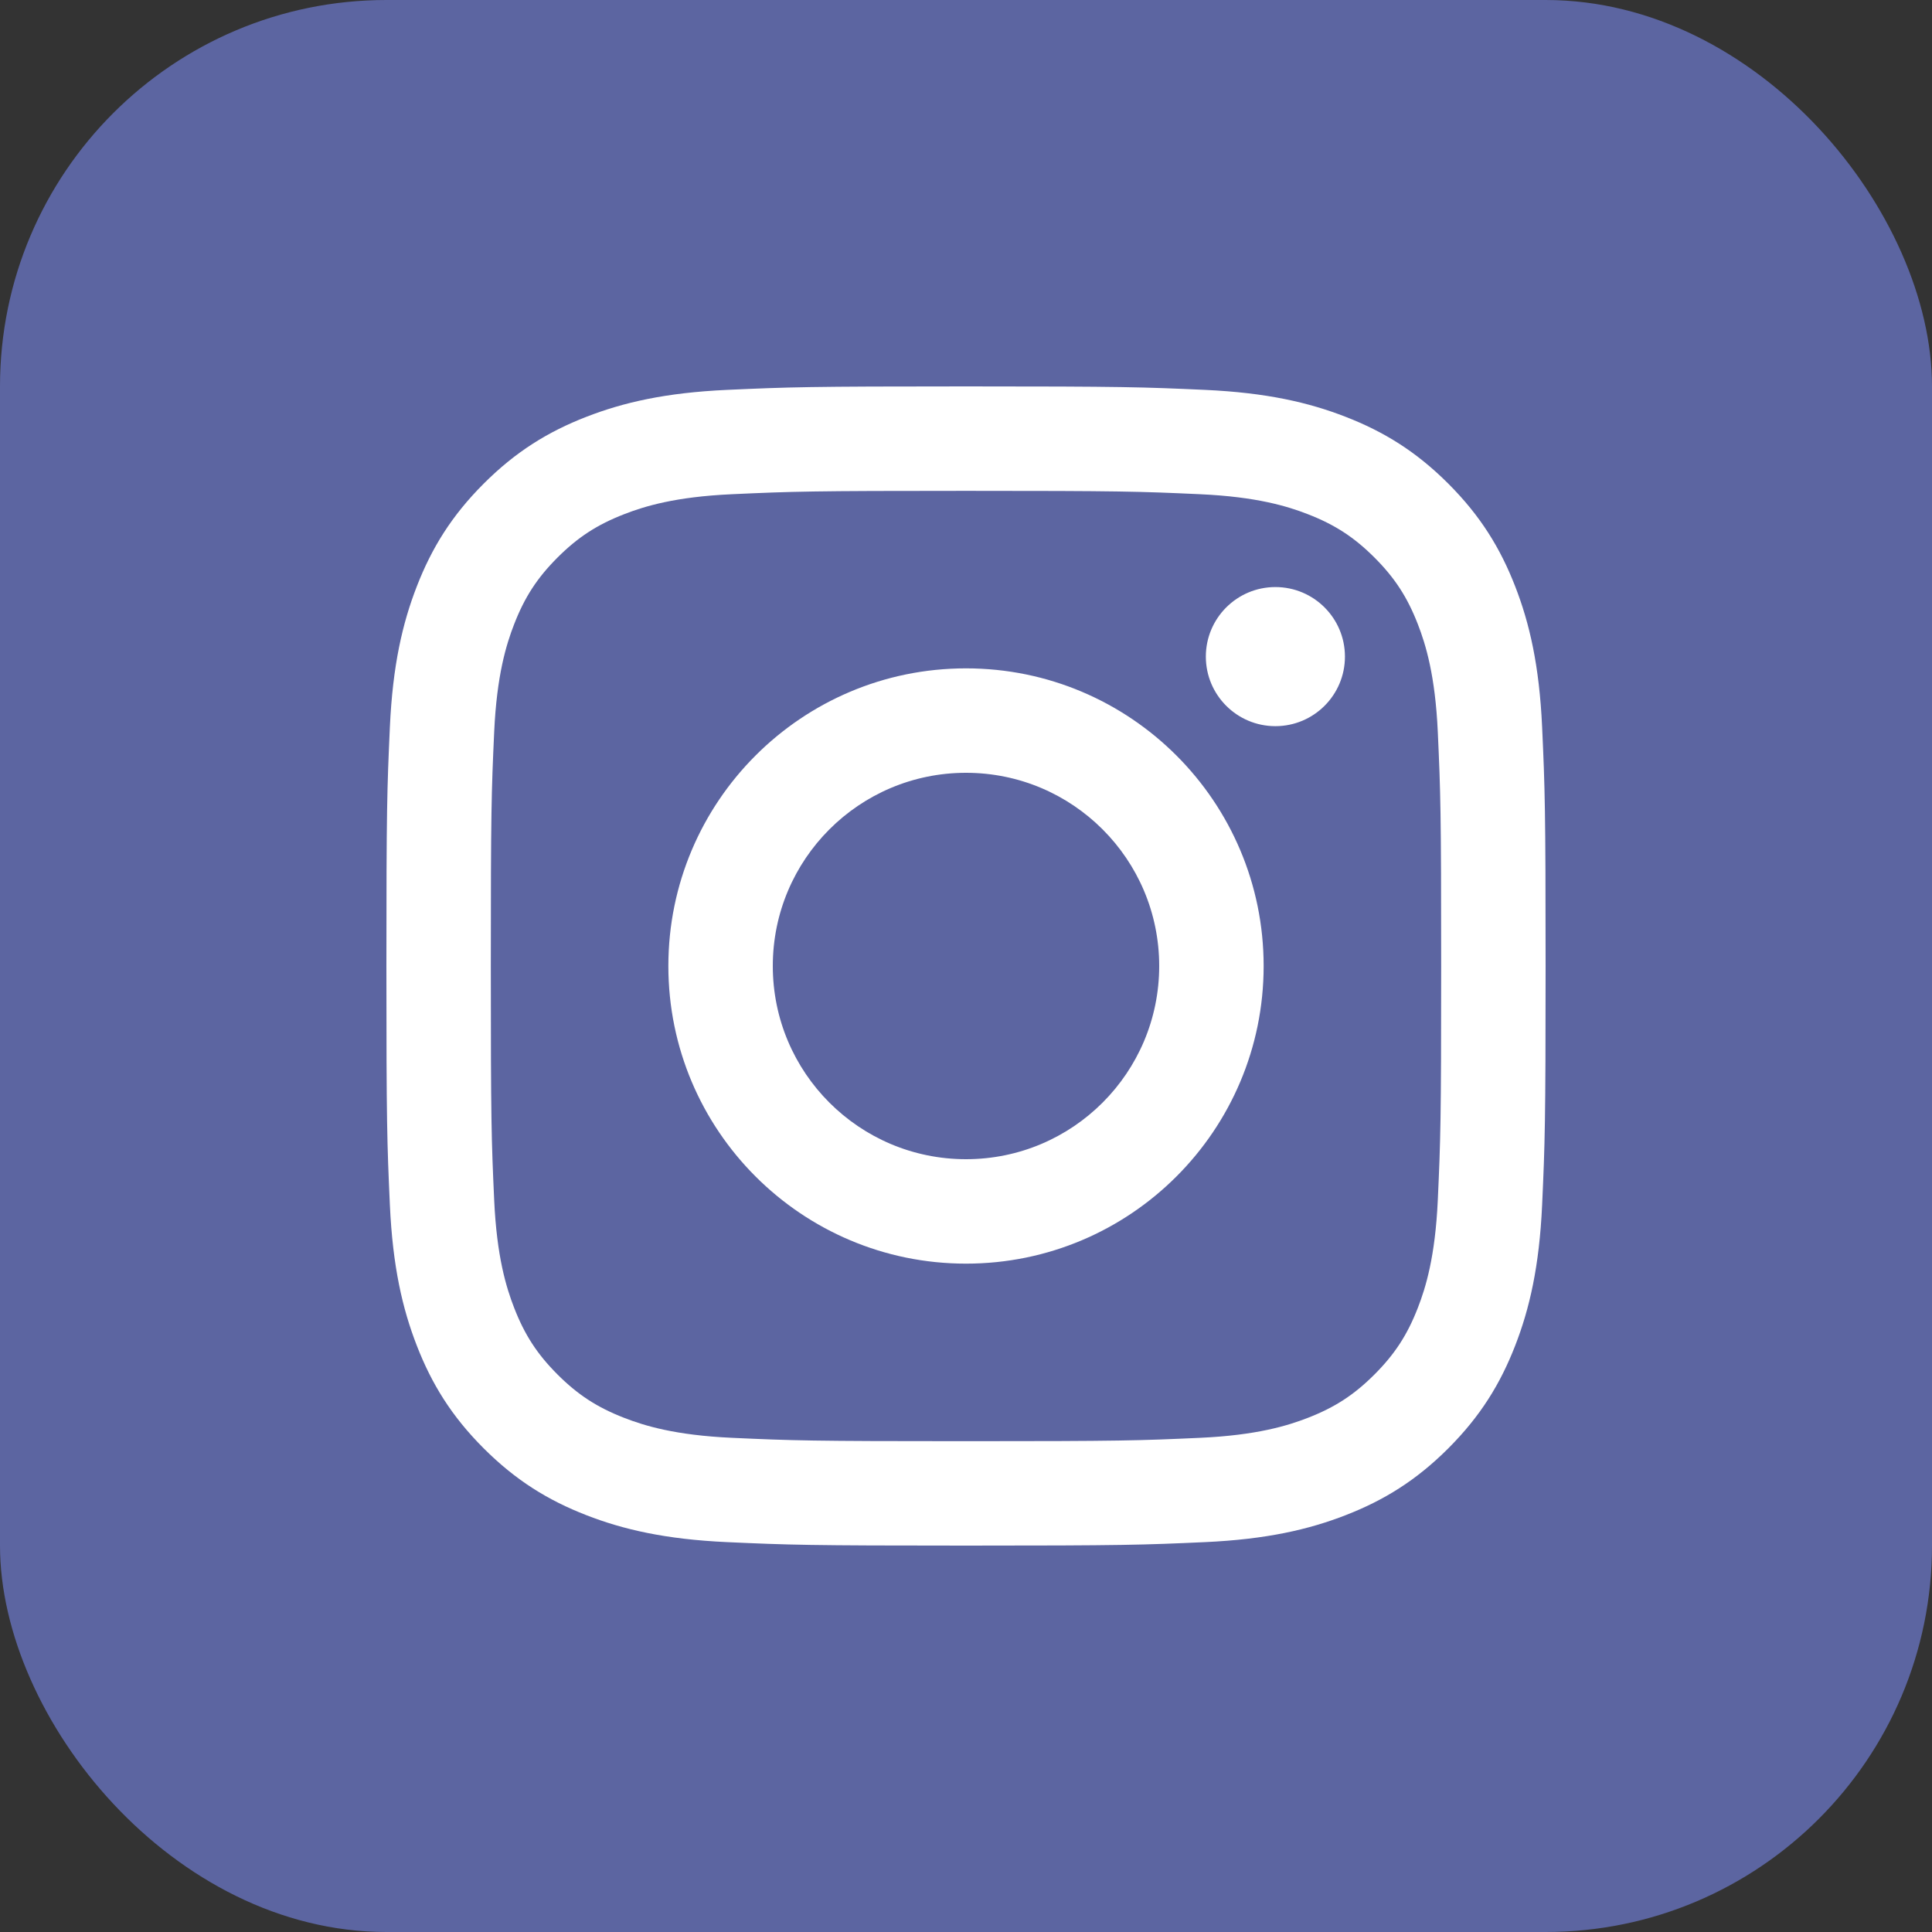 <?xml version="1.0" encoding="UTF-8"?> <svg xmlns="http://www.w3.org/2000/svg" width="100" height="100" viewBox="0 0 100 100" fill="none"><rect x="0" y="0" width="100" height="100" fill="#333333" stroke="none"/><rect width="100" height="100" rx="20" fill="#5C65A1"></rect><g clip-path="url(#clip0_15_122)"><path fill-rule="evenodd" clip-rule="evenodd" d="M69.614 33.986C69.614 35.974 68.002 37.586 66.014 37.586C64.026 37.586 62.414 35.974 62.414 33.986C62.414 31.998 64.026 30.386 66.014 30.386C68.002 30.386 69.614 31.998 69.614 33.986ZM50 60C44.477 60 40 55.523 40 50C40 44.477 44.477 40 50 40C55.523 40 60 44.477 60 50C60 55.523 55.523 60 50 60ZM50 34.594C41.492 34.594 34.594 41.492 34.594 50C34.594 58.508 41.492 65.406 50 65.406C58.508 65.406 65.406 58.508 65.406 50C65.406 41.492 58.508 34.594 50 34.594ZM50 25.406C58.011 25.406 58.959 25.436 62.122 25.581C65.047 25.714 66.636 26.203 67.693 26.614C69.093 27.158 70.093 27.808 71.142 28.858C72.192 29.907 72.843 30.907 73.387 32.307C73.797 33.364 74.286 34.953 74.42 37.878C74.564 41.042 74.595 41.99 74.595 50.001C74.595 58.011 74.564 58.96 74.42 62.123C74.286 65.048 73.798 66.637 73.387 67.694C72.843 69.094 72.192 70.093 71.142 71.143C70.093 72.193 69.094 72.844 67.693 73.388C66.636 73.798 65.047 74.287 62.122 74.421C58.959 74.565 58.011 74.596 50 74.596C41.989 74.596 41.04 74.565 37.877 74.421C34.952 74.287 33.364 73.799 32.307 73.388C30.906 72.844 29.907 72.193 28.857 71.143C27.808 70.094 27.157 69.094 26.613 67.694C26.202 66.637 25.713 65.048 25.579 62.123C25.435 58.96 25.405 58.011 25.405 50.001C25.405 41.99 25.435 41.042 25.579 37.878C25.713 34.953 26.202 33.364 26.613 32.307C27.157 30.907 27.807 29.908 28.857 28.858C29.907 27.808 30.906 27.158 32.307 26.614C33.364 26.203 34.952 25.714 37.877 25.581C41.041 25.436 41.989 25.406 50 25.406ZM50 20C41.853 20 40.831 20.035 37.631 20.18C34.438 20.326 32.257 20.833 30.349 21.575C28.376 22.341 26.703 23.367 25.035 25.035C23.367 26.703 22.341 28.376 21.575 30.349C20.833 32.257 20.326 34.438 20.18 37.631C20.035 40.831 20 41.853 20 50C20 58.147 20.035 59.169 20.18 62.369C20.326 65.562 20.833 67.743 21.575 69.651C22.341 71.624 23.367 73.297 25.035 74.965C26.703 76.632 28.376 77.658 30.349 78.425C32.257 79.167 34.438 79.674 37.631 79.82C40.831 79.965 41.853 80 50 80C58.147 80 59.169 79.965 62.369 79.82C65.562 79.674 67.743 79.167 69.651 78.425C71.624 77.658 73.297 76.632 74.965 74.965C76.632 73.297 77.658 71.624 78.425 69.651C79.167 67.743 79.674 65.562 79.82 62.369C79.965 59.169 80 58.147 80 50C80 41.853 79.965 40.831 79.82 37.631C79.674 34.438 79.167 32.257 78.425 30.349C77.658 28.376 76.632 26.703 74.965 25.035C73.297 23.367 71.624 22.342 69.651 21.575C67.743 20.833 65.562 20.326 62.369 20.18C59.169 20.035 58.147 20 50 20Z" fill="white"></path></g><defs><clipPath id="clip0_15_122"><rect width="60" height="60" fill="white" transform="translate(20 20)"></rect></clipPath></defs></svg> 